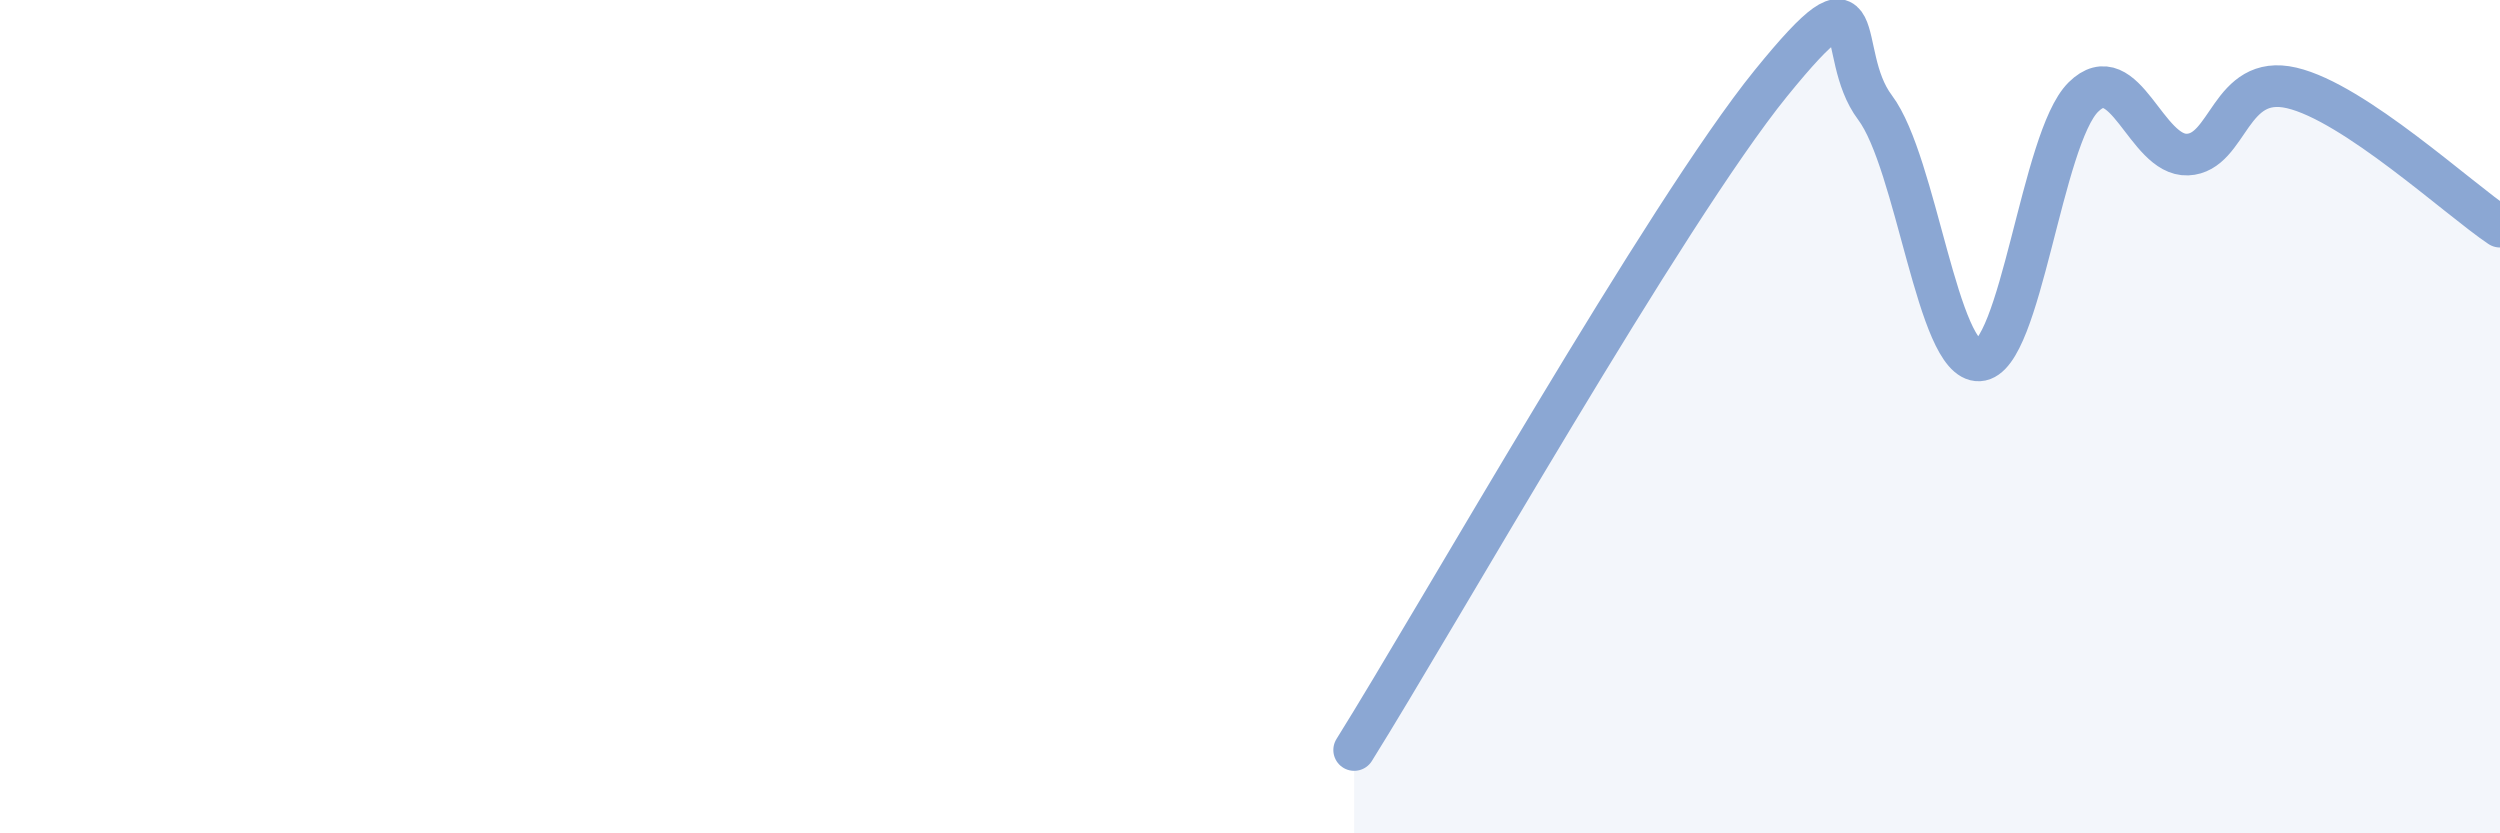 
    <svg width="60" height="20" viewBox="0 0 60 20" xmlns="http://www.w3.org/2000/svg">
      <path
        d="M 32.5,18 C 34.5,14.8 40,5.08 42.5,2 C 45,-1.08 44,1.25 45,2.58 C 46,3.91 46.5,8.7 47.5,8.65 C 48.5,8.6 49,3.32 50,2.33 C 51,1.34 51.5,3.75 52.5,3.71 C 53.5,3.67 53.5,1.76 55,2.11 C 56.5,2.46 59,4.77 60,5.44L60 20L32.5 20Z"
        fill="#8ba7d3"
        opacity="0.1"
        stroke-linecap="round"
        stroke-linejoin="round"
      />
      <path
        d="M 32.5,18 C 34.5,14.8 40,5.08 42.5,2 C 45,-1.08 44,1.25 45,2.58 C 46,3.91 46.5,8.7 47.5,8.65 C 48.5,8.6 49,3.32 50,2.33 C 51,1.34 51.5,3.75 52.5,3.71 C 53.5,3.67 53.5,1.76 55,2.11 C 56.5,2.46 59,4.77 60,5.44"
        stroke="#8ba7d3"
        stroke-width="1"
        fill="none"
        stroke-linecap="round"
        stroke-linejoin="round"
      />
    </svg>
  